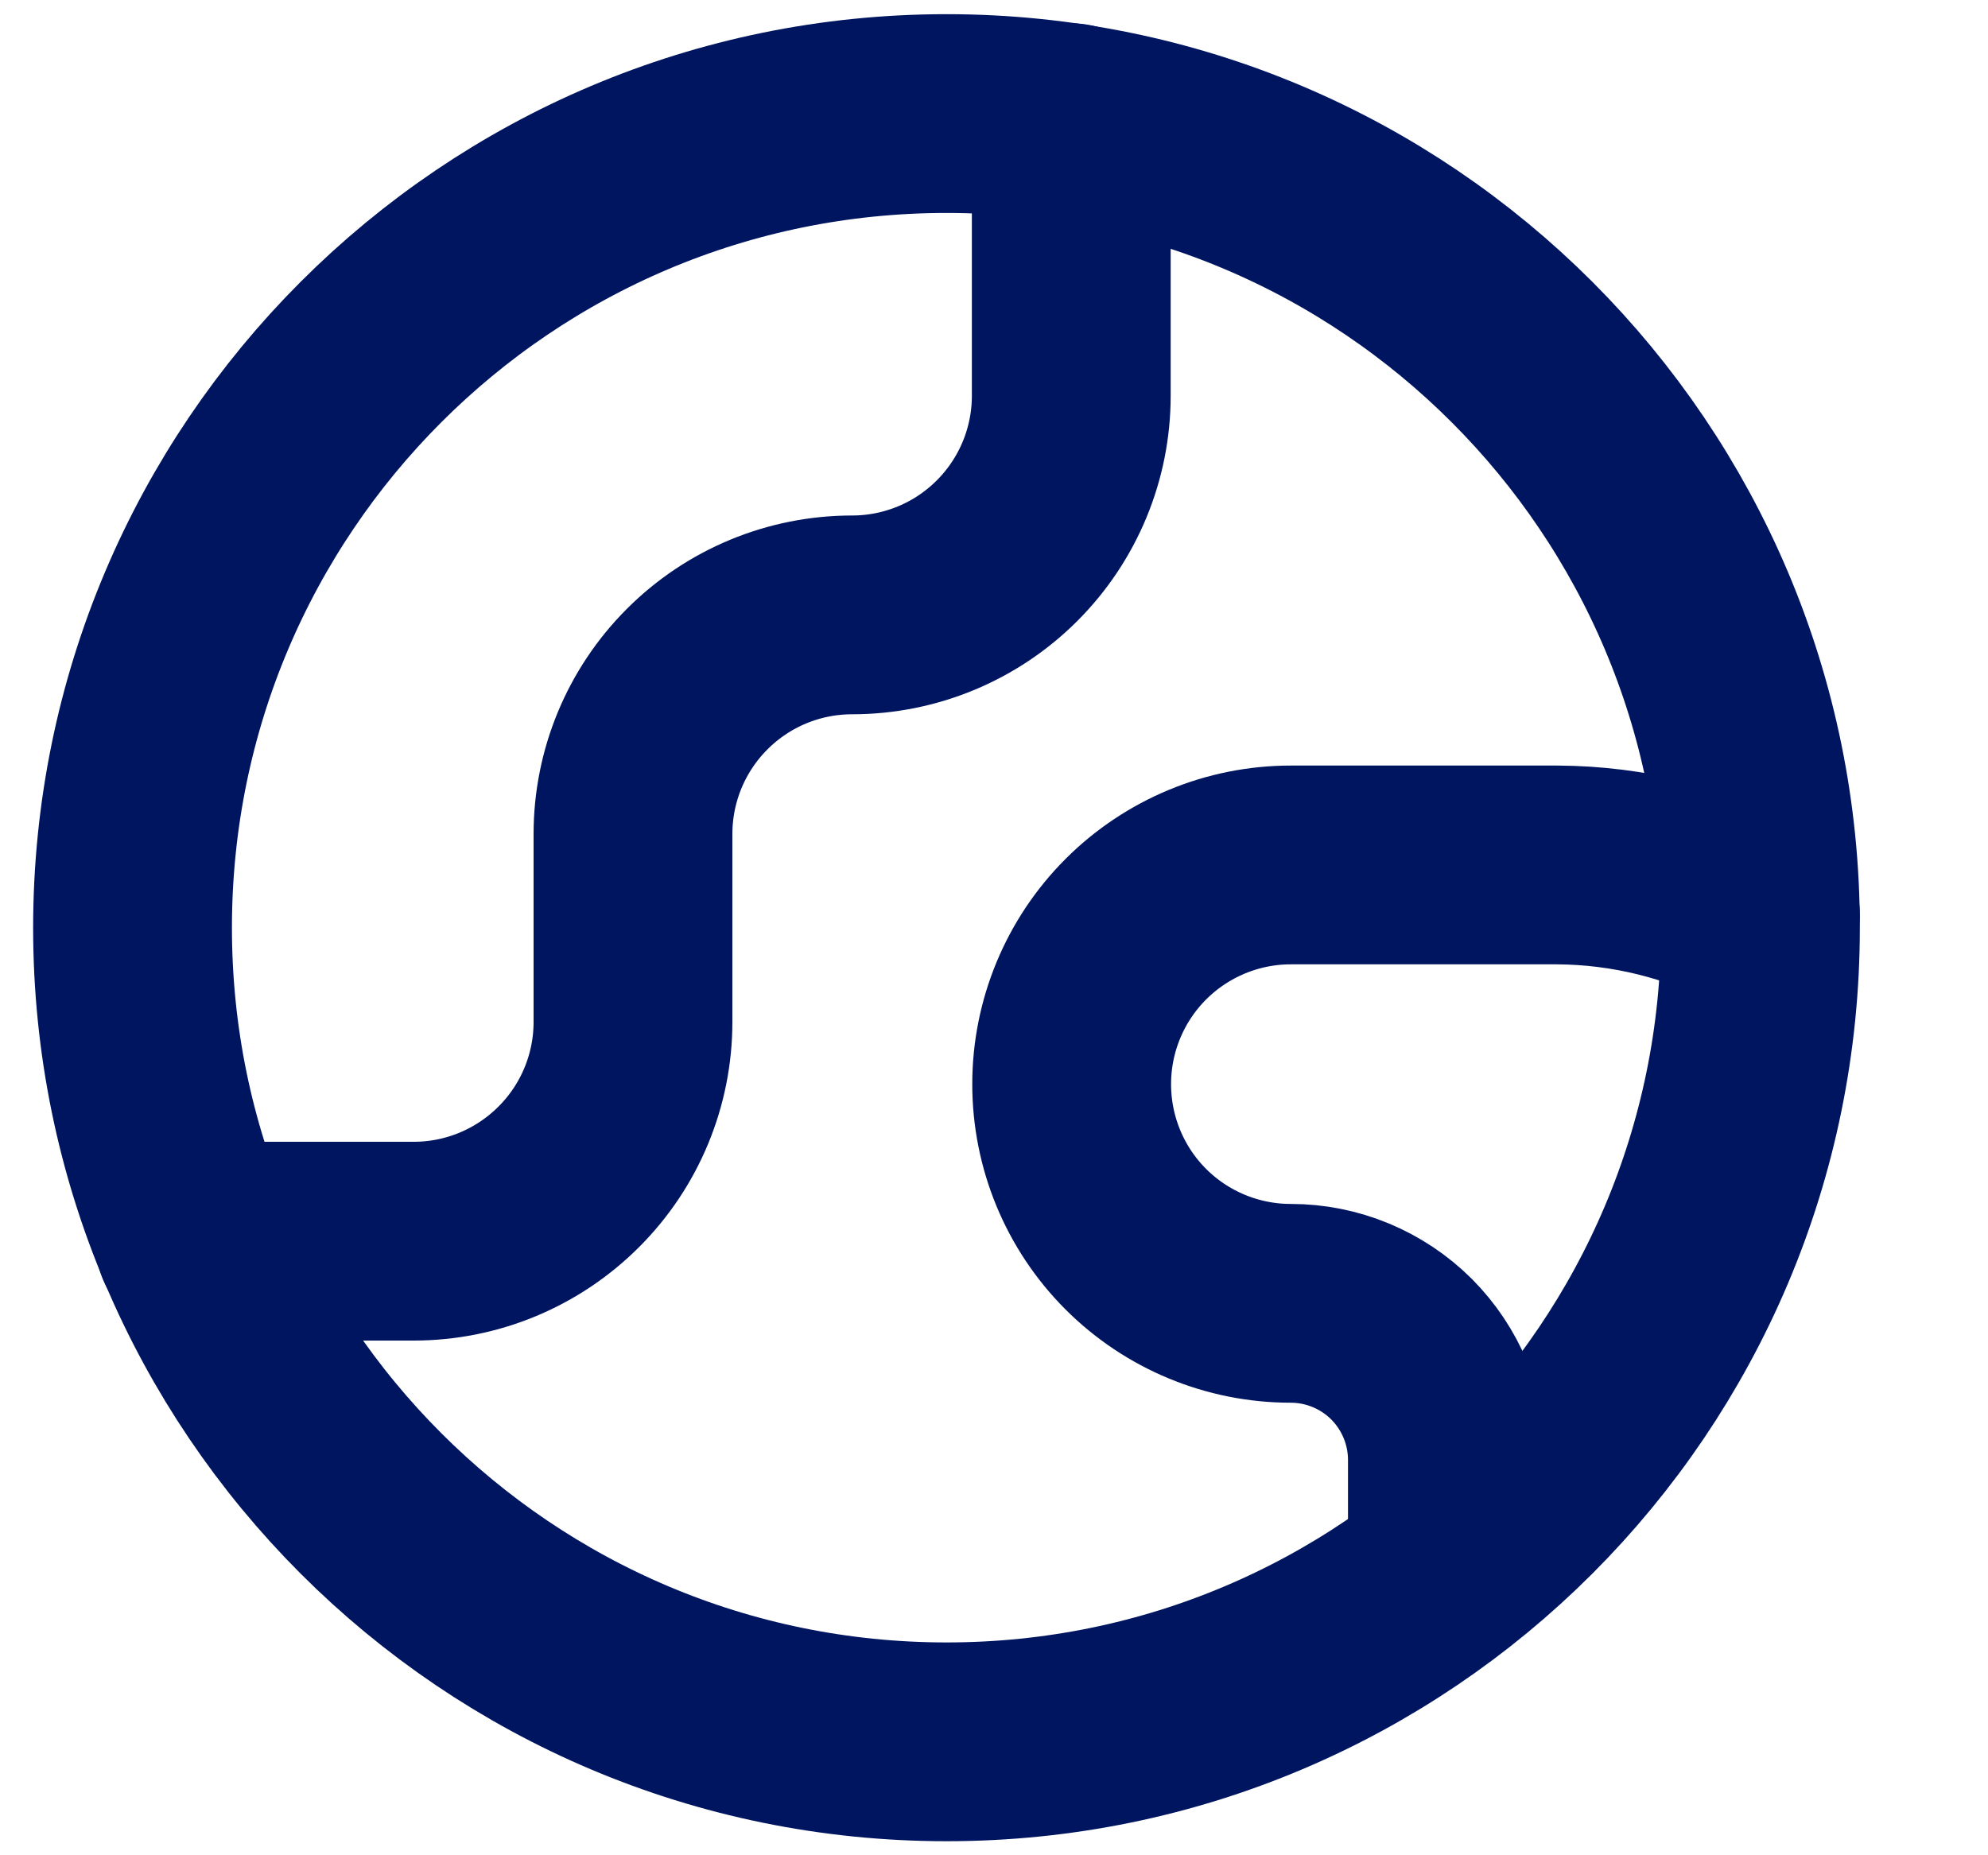 <?xml version="1.0" encoding="UTF-8"?> <svg xmlns="http://www.w3.org/2000/svg" width="15" height="14" viewBox="0 0 15 14" fill="none"><g id="earth-1--planet-earth-globe-world"><path id="Vector" d="M7.142 13.144C10.533 13.144 13.283 10.394 13.283 7.001C13.283 3.608 10.533 0.857 7.142 0.857C3.75 0.857 1 3.608 1 7.001C1 10.394 3.75 13.144 7.142 13.144Z" stroke="#001560" stroke-width="1.5" stroke-linecap="round" stroke-linejoin="round"></path><path id="Vector_2" d="M1.469 9.366H3.122C3.561 9.366 3.981 9.191 4.291 8.881C4.602 8.571 4.776 8.15 4.776 7.712V6.294C4.776 5.855 4.95 5.435 5.26 5.125C5.57 4.814 5.991 4.64 6.429 4.64C6.868 4.64 7.288 4.466 7.598 4.156C7.909 3.845 8.083 3.425 8.083 2.986V0.926" stroke="#001560" stroke-width="1.5" stroke-linecap="round" stroke-linejoin="round"></path><path id="Vector_3" d="M13.283 6.905C12.809 6.66 12.285 6.53 11.752 6.527H9.739C9.301 6.527 8.88 6.702 8.57 7.012C8.26 7.322 8.086 7.743 8.086 8.181C8.086 8.62 8.26 9.041 8.57 9.351C8.88 9.661 9.301 9.835 9.739 9.835C10.053 9.835 10.353 9.96 10.575 10.181C10.796 10.403 10.921 10.703 10.921 11.017V11.839" stroke="#001560" stroke-width="1.5" stroke-linecap="round" stroke-linejoin="round"></path></g></svg> 